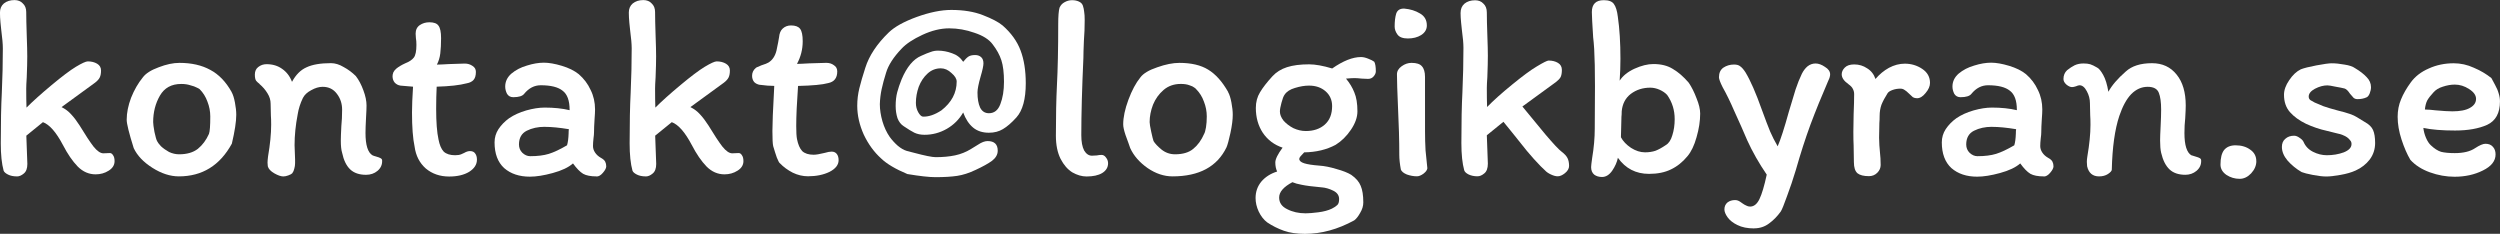 <?xml version="1.0" encoding="UTF-8"?>
<svg version="1.1" viewBox="0 0 101.9 9.529" xmlns="http://www.w3.org/2000/svg">
<rect x="0" y="0" width="101.9" height="9.529" fill="#333333" stroke="none"/>
<g transform="translate(-24.122 -144.71)" fill="#fff">
<path d="m24.81 151.9q-0.212 0-0.36-0.074-0.148-0.074-0.18-0.159-0.116-0.423-0.116-1.111 0-1.27 0.042-2.064 0.042-0.942 0.042-1.81 0-0.254-0.064-0.741-0.011-0.085-0.032-0.307-0.021-0.222-0.021-0.413 0-0.233 0.159-0.37 0.169-0.138 0.434-0.138 0.212 0 0.339 0.138 0.138 0.127 0.138 0.349 0 0.339 0.021 0.953 0.021 0.572 0.021 0.857 0 0.318-0.021 0.847-0.021 0.318-0.021 0.466 0 0.466 0.011 0.773 0.392-0.392 1.027-0.921 0.635-0.529 0.984-0.741 0.37-0.222 0.487-0.222 0.222 0 0.381 0.095t0.159 0.275q0 0.18-0.053 0.286-0.053 0.106-0.191 0.212l-1.365 0.995q0.233 0.116 0.392 0.296 0.169 0.18 0.339 0.445 0.36 0.593 0.572 0.868 0.222 0.275 0.402 0.275l0.265-0.011q0.074 0 0.127 0.085 0.064 0.085 0.064 0.243 0 0.243-0.243 0.392-0.233 0.148-0.529 0.148-0.413 0-0.73-0.318-0.318-0.328-0.603-0.878-0.413-0.783-0.815-0.931l-0.677 0.55 0.042 1.154q0 0.275-0.148 0.392-0.138 0.116-0.275 0.116z"/>
<path d="m33.561 148.46q0.085 0.148 0.138 0.434 0.053 0.275 0.053 0.497 0 0.413-0.18 1.175-0.73 1.333-2.159 1.333-0.529 0-1.079-0.349t-0.762-0.804q-0.286-0.91-0.286-1.154 0-0.423 0.18-0.9 0.191-0.476 0.476-0.826 0.18-0.243 0.646-0.413 0.466-0.18 0.847-0.18 0.741 0 1.259 0.286 0.519 0.275 0.868 0.9zm-0.921 1.704q0.053-0.138 0.053-0.709 0-0.307-0.116-0.603-0.106-0.296-0.318-0.508-0.021-0.021-0.116-0.064-0.095-0.053-0.265-0.095-0.159-0.053-0.37-0.053-0.593 0-0.868 0.476t-0.275 1.079q0 0.106 0.053 0.402 0.064 0.296 0.106 0.37 0.032 0.074 0.159 0.212 0.138 0.127 0.328 0.233 0.201 0.095 0.413 0.095 0.476 0 0.762-0.222 0.286-0.233 0.455-0.614z"/>
<path d="m34.701 148.13q-0.085-0.064-0.138-0.127-0.053-0.074-0.053-0.254 0-0.201 0.138-0.307 0.148-0.116 0.339-0.116 0.37 0 0.635 0.191 0.275 0.191 0.402 0.529 0.233-0.434 0.593-0.593 0.36-0.169 0.995-0.169 0.254 0 0.519 0.159 0.275 0.148 0.497 0.37 0.18 0.233 0.307 0.582 0.127 0.339 0.127 0.614 0 0.159-0.021 0.519-0.021 0.381-0.021 0.603 0 0.741 0.286 0.91 0.042 0.021 0.159 0.053t0.169 0.064q0.064 0.032 0.064 0.095 0.011 0.254-0.191 0.423-0.191 0.159-0.466 0.159-0.413 0-0.646-0.222t-0.328-0.677q-0.053-0.169-0.053-0.497 0-0.18 0.021-0.582 0.032-0.318 0.032-0.677 0-0.37-0.212-0.646-0.212-0.286-0.582-0.286-0.222 0-0.466 0.138-0.243 0.127-0.339 0.318-0.159 0.328-0.212 0.667-0.127 0.656-0.127 1.259 0 0.148 0.021 0.572 0 0.032 0 0.159 0 0.116-0.032 0.222-0.021 0.106-0.085 0.191-0.042 0.042-0.159 0.085-0.116 0.042-0.201 0.042-0.148 0-0.37-0.127t-0.265-0.286l-0.011-0.148q0-0.085 0.021-0.254 0.127-0.741 0.127-1.291 0-0.243-0.011-0.37l-0.011-0.487q0-0.222-0.127-0.423-0.127-0.212-0.328-0.381z"/>
<path d="m40.45 148.2q-0.148-0.021-0.243-0.127-0.085-0.106-0.085-0.254 0-0.074 0.032-0.159 0.042-0.085 0.116-0.148 0.138-0.116 0.37-0.222 0.243-0.095 0.349-0.233 0.106-0.138 0.106-0.519 0-0.159-0.021-0.275-0.011-0.116-0.011-0.18 0-0.233 0.169-0.349 0.169-0.116 0.392-0.116 0.275 0 0.37 0.138 0.106 0.138 0.106 0.508 0 0.36-0.032 0.624-0.032 0.254-0.138 0.455 0.148 0 0.487-0.021 0.466-0.021 0.646-0.021 0.18 0 0.318 0.095 0.138 0.085 0.138 0.243 0 0.222-0.095 0.328-0.095 0.106-0.275 0.138-0.434 0.116-1.228 0.138-0.021 0.413-0.021 0.9 0 0.815 0.095 1.249 0.064 0.339 0.212 0.497 0.159 0.148 0.466 0.148 0.159 0 0.254-0.042 0.106-0.042 0.116-0.053 0.127-0.074 0.233-0.074 0.148 0 0.212 0.095 0.074 0.095 0.074 0.254 0 0.296-0.318 0.497-0.318 0.191-0.815 0.191-0.561 0-0.953-0.328-0.381-0.339-0.455-0.889-0.106-0.497-0.106-1.397 0-0.392 0.042-1.048z"/>
<path d="m48.44 151.9q-0.36 0-0.55-0.106-0.191-0.116-0.413-0.423-0.275 0.243-0.826 0.392-0.54 0.148-0.931 0.148-0.646 0-1.048-0.349-0.392-0.36-0.392-1.048 0-0.296 0.159-0.54 0.169-0.254 0.434-0.445 0.296-0.201 0.699-0.318 0.413-0.116 0.751-0.116 0.572 0 1.016 0.106v-0.011q0-0.572-0.286-0.783-0.275-0.222-0.889-0.222-0.392 0-0.677 0.349-0.106 0.138-0.445 0.138-0.169 0-0.254-0.138-0.074-0.148-0.074-0.296 0-0.307 0.254-0.529 0.265-0.222 0.635-0.328 0.37-0.116 0.688-0.116 0.307 0 0.73 0.127t0.688 0.339q0.318 0.275 0.487 0.646 0.18 0.36 0.18 0.794 0 0.138-0.021 0.413-0.021 0.318-0.021 0.519 0 0.095-0.021 0.243-0.021 0.191-0.021 0.318 0 0.138 0.085 0.265t0.233 0.212q0.138 0.074 0.18 0.159 0.042 0.085 0.042 0.191 0 0.106-0.138 0.265-0.127 0.148-0.254 0.148zm-2.117-2.021q-0.413 0-0.73 0.159t-0.318 0.561q0 0.201 0.138 0.339 0.148 0.138 0.318 0.138 0.455 0 0.762-0.095 0.307-0.095 0.741-0.349 0.053-0.169 0.064-0.476 0-0.116 0.011-0.18-0.572-0.095-0.984-0.095z"/>
<path d="m50.442 151.9q-0.212 0-0.36-0.074-0.148-0.074-0.18-0.159-0.116-0.423-0.116-1.111 0-1.27 0.042-2.064 0.042-0.942 0.042-1.81 0-0.254-0.064-0.741-0.011-0.085-0.032-0.307-0.021-0.222-0.021-0.413 0-0.233 0.159-0.37 0.169-0.138 0.434-0.138 0.212 0 0.339 0.138 0.138 0.127 0.138 0.349 0 0.339 0.021 0.953 0.021 0.572 0.021 0.857 0 0.318-0.021 0.847-0.021 0.318-0.021 0.466 0 0.466 0.011 0.773 0.392-0.392 1.027-0.921 0.635-0.529 0.984-0.741 0.37-0.222 0.487-0.222 0.222 0 0.381 0.095t0.159 0.275q0 0.18-0.053 0.286-0.053 0.106-0.191 0.212l-1.365 0.995q0.233 0.116 0.392 0.296 0.169 0.18 0.339 0.445 0.36 0.593 0.572 0.868 0.222 0.275 0.402 0.275l0.265-0.011q0.074 0 0.127 0.085 0.064 0.085 0.064 0.243 0 0.243-0.243 0.392-0.233 0.148-0.529 0.148-0.413 0-0.73-0.318-0.318-0.328-0.603-0.878-0.413-0.783-0.815-0.931l-0.677 0.55 0.042 1.154q0 0.275-0.148 0.392-0.138 0.116-0.275 0.116z"/>
<path d="m55.105 148.17q-0.148-0.021-0.243-0.116-0.085-0.106-0.085-0.254 0-0.191 0.148-0.318 0.032-0.032 0.106-0.053 0.074-0.032 0.116-0.053 0.233-0.074 0.296-0.116 0.243-0.148 0.328-0.487 0.085-0.402 0.106-0.55 0.021-0.233 0.148-0.349 0.138-0.127 0.339-0.127 0.265 0 0.37 0.138 0.106 0.138 0.106 0.508 0 0.487-0.233 0.921 0.148 0 0.487-0.021 0.508-0.021 0.709-0.021 0.18 0 0.307 0.095 0.138 0.085 0.138 0.254 0 0.402-0.37 0.476-0.339 0.095-1.228 0.116-0.074 1.037-0.074 1.64 0 0.37 0.032 0.529 0.064 0.328 0.212 0.487 0.159 0.148 0.466 0.148 0.148 0 0.445-0.074 0.18-0.053 0.286-0.053 0.138 0 0.212 0.095 0.074 0.095 0.074 0.254 0 0.286-0.37 0.476-0.37 0.18-0.878 0.18-0.318 0-0.624-0.148-0.307-0.159-0.519-0.381-0.042-0.021-0.127-0.233-0.074-0.212-0.148-0.466-0.032-0.127-0.032-0.614 0-0.466 0.064-1.609l0.011-0.233q-0.074 0-0.275-0.011-0.201-0.021-0.296-0.032z"/>
<path d="m64.429 150.12q-0.392 0-0.646-0.212t-0.402-0.614q-0.243 0.423-0.667 0.667-0.423 0.243-0.91 0.243-0.233 0-0.413-0.085-0.169-0.085-0.434-0.265-0.169-0.106-0.254-0.328-0.074-0.233-0.074-0.497 0-0.318 0.064-0.561 0.064-0.243 0.18-0.529 0.318-0.751 0.794-0.953 0.254-0.116 0.392-0.159 0.138-0.053 0.296-0.053 0.286 0 0.572 0.106 0.286 0.095 0.455 0.349 0.116-0.148 0.212-0.212t0.275-0.064q0.148 0 0.243 0.085t0.095 0.254q0 0.148-0.116 0.54-0.127 0.445-0.127 0.646 0 0.381 0.106 0.614 0.116 0.233 0.36 0.233 0.328 0 0.466-0.37 0.148-0.381 0.148-0.91 0-0.55-0.106-0.878-0.106-0.328-0.36-0.656-0.222-0.296-0.741-0.466-0.508-0.18-1.027-0.18-0.519 0-1.09 0.265t-0.847 0.561q-0.497 0.519-0.635 0.984-0.116 0.37-0.18 0.667-0.064 0.296-0.074 0.614 0 0.328 0.106 0.699 0.106 0.36 0.296 0.635 0.138 0.191 0.328 0.36 0.191 0.159 0.37 0.212l0.286 0.074q0.677 0.18 0.889 0.18 0.445 0 0.794-0.074t0.656-0.265q0.053-0.032 0.275-0.169 0.222-0.148 0.392-0.148 0.413 0 0.413 0.392 0 0.233-0.233 0.413-0.233 0.169-0.667 0.37-0.402 0.191-0.751 0.243-0.349 0.053-0.889 0.053-0.381 0-1.143-0.127-0.73-0.307-1.069-0.635-0.434-0.392-0.709-0.974-0.265-0.593-0.265-1.175 0-0.36 0.085-0.709t0.243-0.836q0.233-0.741 0.953-1.439 0.36-0.349 1.143-0.635 0.794-0.286 1.408-0.286 0.751 0 1.291 0.212 0.55 0.212 0.804 0.423 0.519 0.455 0.73 1.016t0.212 1.333q0 0.974-0.381 1.397-0.296 0.328-0.55 0.476-0.243 0.148-0.572 0.148zm-1.937-0.91q0.624-0.487 0.624-1.175 0-0.169-0.212-0.349-0.201-0.191-0.434-0.191-0.307 0-0.54 0.212-0.233 0.212-0.36 0.54-0.116 0.328-0.116 0.656 0 0.212 0.095 0.381 0.095 0.169 0.191 0.18 0.349 0.011 0.751-0.254z"/>
<path d="m68.196 150.22q0 0.402 0.116 0.624 0.127 0.212 0.318 0.212 0.106 0 0.201-0.011 0.095-0.021 0.191-0.021 0.106 0 0.18 0.106 0.085 0.106 0.085 0.233 0 0.254-0.243 0.402-0.233 0.138-0.635 0.138-0.286 0-0.582-0.169-0.286-0.18-0.476-0.55-0.191-0.381-0.191-0.942 0-1.206 0.042-2.043 0.053-0.995 0.053-2.508 0-0.476 0.053-0.667 0.064-0.148 0.201-0.222 0.148-0.085 0.307-0.085t0.275 0.053q0.127 0.053 0.169 0.169 0.042 0.127 0.053 0.254 0.021 0.116 0.021 0.339 0 0.434-0.032 0.836-0.021 0.487-0.021 0.709-0.085 1.863-0.085 3.143z"/>
<path d="m74.178 148.46q0.085 0.148 0.138 0.434 0.053 0.275 0.053 0.497 0 0.296-0.095 0.741-0.095 0.434-0.159 0.582-0.572 1.185-2.201 1.185-0.519 0-1.016-0.339-0.497-0.349-0.709-0.815l-0.074-0.212q-0.011-0.042-0.116-0.318-0.095-0.286-0.095-0.434 0-0.434 0.212-1.005t0.487-0.91q0.18-0.243 0.688-0.413 0.508-0.18 0.9-0.18 0.73 0 1.175 0.275 0.455 0.275 0.815 0.91zm-0.974 1.704q0.042-0.074 0.074-0.265 0.032-0.191 0.032-0.445 0-0.307-0.116-0.603-0.106-0.296-0.318-0.508-0.011-0.021-0.074-0.064-0.064-0.053-0.201-0.095-0.138-0.053-0.349-0.053-0.413 0-0.699 0.243-0.286 0.243-0.434 0.603-0.138 0.36-0.138 0.709 0 0.095 0.064 0.392 0.064 0.296 0.095 0.381 0.085 0.148 0.328 0.349 0.243 0.191 0.55 0.191 0.476 0 0.741-0.222 0.275-0.222 0.445-0.614z"/>
<path d="m79.203 151.84q0.286 0.201 0.381 0.445 0.106 0.243 0.106 0.677 0 0.212-0.127 0.423-0.116 0.212-0.243 0.307-1.005 0.55-2.011 0.55-0.497 0-0.857-0.127t-0.677-0.339q-0.212-0.159-0.349-0.445-0.127-0.275-0.127-0.55 0-0.381 0.233-0.667 0.243-0.286 0.646-0.413-0.074-0.159-0.074-0.37 0-0.201 0.296-0.603-0.508-0.169-0.804-0.603-0.286-0.434-0.286-1.016 0-0.36 0.169-0.635 0.169-0.286 0.508-0.656 0.233-0.254 0.593-0.37 0.36-0.116 0.9-0.116 0.381 0 0.942 0.169 0.667-0.466 1.175-0.466 0.127 0 0.286 0.064 0.169 0.064 0.254 0.127 0.064 0.116 0.064 0.392 0 0.106-0.095 0.212-0.085 0.095-0.222 0.095l-0.254-0.011q-0.191-0.021-0.296-0.021-0.116 0-0.349 0.021 0.222 0.265 0.339 0.561 0.127 0.296 0.127 0.773 0 0.36-0.265 0.751-0.265 0.392-0.624 0.614-0.55 0.296-1.281 0.307-0.085 0.085-0.148 0.159-0.053 0.064-0.053 0.106 0 0.116 0.201 0.18t0.614 0.095q0.318 0.021 0.699 0.138 0.392 0.106 0.614 0.243zm-1.863-1.789q0.487 0 0.783-0.265 0.296-0.265 0.296-0.751 0-0.37-0.265-0.603-0.265-0.233-0.677-0.233-0.265 0-0.572 0.095-0.296 0.085-0.423 0.275-0.064 0.085-0.127 0.328-0.064 0.233-0.064 0.36 0 0.18 0.148 0.37 0.159 0.18 0.402 0.307 0.254 0.116 0.497 0.116zm0.667 2.297q-0.582-0.053-0.826-0.106-0.233-0.042-0.381-0.106-0.54 0.286-0.54 0.624 0 0.318 0.328 0.476 0.328 0.169 0.751 0.169 0.191 0 0.519-0.042t0.55-0.148q0.148-0.074 0.222-0.148 0.074-0.064 0.074-0.243 0-0.222-0.233-0.339t-0.466-0.138z"/>
<path d="m81.359 145.06q0.37 0.032 0.646 0.201 0.275 0.159 0.275 0.487 0 0.243-0.233 0.392-0.222 0.138-0.54 0.138-0.307 0-0.423-0.159t-0.116-0.328q0-0.318 0.064-0.529 0.074-0.212 0.328-0.201zm0.847 4.688v0.307q0 0.413 0.021 0.783 0.032 0.36 0.074 0.73-0.011 0.106-0.159 0.222-0.148 0.106-0.265 0.106-0.201 0-0.413-0.074-0.201-0.085-0.243-0.201-0.064-0.339-0.064-0.603 0-0.868-0.053-1.947-0.042-0.953-0.042-1.333 0-0.191 0.191-0.328 0.191-0.138 0.402-0.138 0.307 0 0.423 0.138 0.127 0.138 0.127 0.434z"/>
<path d="m87.771 150.89q0.18 0.138 0.243 0.265t0.064 0.318q0 0.159-0.169 0.296-0.159 0.127-0.296 0.127-0.116 0-0.275-0.074t-0.243-0.169q-0.116-0.095-0.455-0.466-0.328-0.37-0.487-0.582-0.381-0.476-0.381-0.476l-0.37-0.455-0.677 0.55 0.042 1.154q0 0.286-0.148 0.402-0.138 0.116-0.275 0.116-0.201 0-0.36-0.074-0.148-0.074-0.18-0.169-0.116-0.423-0.116-1.111 0-1.291 0.042-2.064 0.042-0.963 0.042-1.82 0-0.265-0.064-0.73-0.011-0.095-0.032-0.307-0.021-0.212-0.021-0.381 0-0.243 0.159-0.381 0.169-0.138 0.434-0.138 0.212 0 0.339 0.138 0.138 0.127 0.138 0.36 0 0.349 0.021 0.921t0.021 0.836q0 0.328-0.021 0.878-0.021 0.296-0.021 0.445 0 0.466 0.011 0.773 0.381-0.392 1.016-0.91 0.646-0.529 1.005-0.741 0.402-0.243 0.487-0.243 0.222 0 0.381 0.095t0.159 0.286q0 0.191-0.053 0.296-0.053 0.095-0.191 0.201l-1.365 0.995q0.455 0.561 0.942 1.143 0.487 0.572 0.656 0.699z"/>
<path d="m89.133 148.22q0-0.953-0.032-1.513-0.021-0.318-0.042-0.476-0.053-0.826-0.053-1.027 0-0.487 0.487-0.487 0.307 0 0.413 0.159 0.116 0.159 0.159 0.519 0.106 0.73 0.106 1.714 0 0.445-0.032 0.889 0.191-0.296 0.603-0.487 0.423-0.191 0.773-0.191 0.476 0 0.794 0.201 0.328 0.191 0.646 0.561 0.18 0.265 0.318 0.635 0.148 0.36 0.148 0.624 0 0.455-0.148 0.963-0.138 0.497-0.37 0.773-0.296 0.36-0.677 0.54-0.37 0.18-0.889 0.18-0.804 0-1.27-0.656-0.053 0.265-0.233 0.529-0.18 0.254-0.413 0.254-0.191 0-0.318-0.095-0.127-0.106-0.127-0.307 0-0.074 0.042-0.37 0.106-0.635 0.106-1.196zm2.032 2.699q0.243 0 0.434-0.064 0.191-0.074 0.423-0.233 0.18-0.106 0.265-0.402 0.095-0.296 0.095-0.656 0-0.55-0.307-0.984-0.116-0.127-0.307-0.212-0.191-0.085-0.381-0.085-0.455 0-0.794 0.254-0.328 0.254-0.37 0.709 0 0.138-0.011 0.222l-0.021 0.836q0.127 0.243 0.413 0.434 0.286 0.18 0.561 0.18z"/>
<path d="m95.615 154.02q-0.402 0-0.677-0.138-0.265-0.127-0.402-0.318-0.127-0.18-0.127-0.318 0-0.18 0.127-0.286 0.127-0.095 0.307-0.095 0.106 0 0.201 0.064t0.106 0.074q0.074 0.053 0.148 0.085 0.074 0.042 0.159 0.042 0.233 0 0.381-0.307 0.148-0.307 0.296-0.995-0.476-0.699-0.794-1.397l-0.243-0.561q-0.053-0.127-0.296-0.656-0.233-0.54-0.466-0.953-0.148-0.296-0.148-0.402 0-0.265 0.18-0.392 0.191-0.127 0.434-0.127 0.169 0 0.254 0.074 0.095 0.064 0.212 0.243 0.307 0.508 0.667 1.524 0.212 0.582 0.339 0.889 0.127 0.296 0.307 0.603 0.18-0.413 0.455-1.408 0.169-0.572 0.275-0.91 0.116-0.349 0.254-0.635 0.095-0.191 0.233-0.307 0.148-0.116 0.328-0.116t0.381 0.138q0.212 0.127 0.212 0.307 0 0.106-0.074 0.254-0.413 0.953-0.73 1.799-0.307 0.836-0.593 1.841-0.169 0.561-0.36 1.069-0.18 0.508-0.254 0.624-0.212 0.296-0.476 0.487-0.265 0.201-0.614 0.201z"/>
<path d="m99.465 148.14q-0.275-0.191-0.275-0.402 0-0.148 0.127-0.275t0.381-0.127q0.296 0 0.529 0.159 0.243 0.148 0.339 0.434 0.243-0.286 0.55-0.455 0.318-0.169 0.646-0.169 0.392 0 0.709 0.212 0.318 0.212 0.318 0.572 0 0.201-0.18 0.413-0.169 0.212-0.349 0.212-0.095 0-0.169-0.042-0.064-0.053-0.159-0.148-0.106-0.106-0.18-0.148-0.074-0.053-0.169-0.053-0.169 0-0.318 0.053-0.148 0.053-0.201 0.127-0.169 0.265-0.254 0.476-0.074 0.212-0.074 0.455 0 0.18-0.011 0.286l-0.011 0.603q0 0.138 0.011 0.307 0.011 0.169 0.021 0.254 0.032 0.286 0.032 0.55 0 0.18-0.138 0.318t-0.339 0.138q-0.318 0-0.466-0.116-0.148-0.127-0.148-0.455l-0.011-0.677q-0.011-0.201-0.011-0.572l0.011-0.699q0.021-0.508 0.021-0.826 0-0.116-0.053-0.212-0.042-0.095-0.18-0.191z"/>
<path d="m107.43 151.9q-0.36 0-0.55-0.106-0.191-0.116-0.413-0.423-0.275 0.243-0.826 0.392-0.54 0.148-0.931 0.148-0.646 0-1.048-0.349-0.392-0.36-0.392-1.048 0-0.296 0.159-0.54 0.169-0.254 0.434-0.445 0.296-0.201 0.699-0.318 0.413-0.116 0.751-0.116 0.572 0 1.016 0.106v-0.011q0-0.572-0.286-0.783-0.275-0.222-0.889-0.222-0.392 0-0.677 0.349-0.106 0.138-0.445 0.138-0.169 0-0.254-0.138-0.074-0.148-0.074-0.296 0-0.307 0.254-0.529 0.265-0.222 0.635-0.328 0.37-0.116 0.688-0.116 0.307 0 0.73 0.127 0.423 0.127 0.688 0.339 0.318 0.275 0.487 0.646 0.18 0.36 0.18 0.794 0 0.138-0.021 0.413-0.021 0.318-0.021 0.519 0 0.095-0.021 0.243-0.021 0.191-0.021 0.318 0 0.138 0.085 0.265t0.233 0.212q0.138 0.074 0.18 0.159 0.042 0.085 0.042 0.191 0 0.106-0.138 0.265-0.127 0.148-0.254 0.148zm-2.117-2.021q-0.413 0-0.73 0.159t-0.318 0.561q0 0.201 0.138 0.339 0.148 0.138 0.318 0.138 0.455 0 0.762-0.095 0.307-0.095 0.741-0.349 0.053-0.169 0.064-0.476 0-0.116 0.011-0.18-0.572-0.095-0.984-0.095z"/>
<path d="m113.45 151.04q0.053 0.021 0.169 0.053 0.116 0.032 0.169 0.064 0.053 0.032 0.053 0.095 0.011 0.254-0.191 0.423-0.191 0.159-0.455 0.159-0.413 0-0.646-0.222-0.233-0.222-0.339-0.677-0.042-0.18-0.042-0.497 0-0.18 0.021-0.582 0.021-0.423 0.021-0.677 0-0.455-0.095-0.688-0.095-0.243-0.455-0.243-0.37 0-0.667 0.296-0.286 0.296-0.487 0.889-0.275 0.826-0.307 2.191 0 0.074-0.159 0.18-0.148 0.095-0.36 0.095-0.392 0-0.487-0.413l-0.011-0.18q0-0.095 0.021-0.222 0.127-0.741 0.127-1.291 0-0.243-0.011-0.381l-0.011-0.497q0-0.254-0.127-0.487-0.127-0.243-0.296-0.243-0.053 0-0.148 0.042-0.095 0.032-0.159 0.032-0.106 0-0.233-0.106-0.116-0.106-0.116-0.222 0-0.222 0.148-0.36 0.159-0.127 0.307-0.201 0.159-0.074 0.36-0.074 0.169 0 0.275 0.032 0.106 0.032 0.286 0.138 0.106 0.053 0.243 0.296 0.138 0.243 0.212 0.688 0.212-0.392 0.709-0.826 0.37-0.339 1.069-0.339 0.635 0 1.005 0.466 0.37 0.455 0.37 1.259 0 0.159-0.021 0.519-0.032 0.286-0.032 0.603 0 0.741 0.286 0.91z"/>
<path d="m116.09 151.28q0 0.265-0.212 0.497-0.212 0.222-0.466 0.222-0.296 0-0.54-0.159-0.243-0.169-0.243-0.423 0-0.402 0.148-0.593 0.159-0.191 0.466-0.191 0.36 0 0.603 0.18 0.243 0.169 0.243 0.466z"/>
<path d="m120.18 149.48q0.085 0.053 0.328 0.201 0.254 0.138 0.339 0.328 0.085 0.191 0.085 0.529 0 0.381-0.222 0.677-0.222 0.286-0.572 0.445-0.254 0.116-0.624 0.18-0.36 0.064-0.572 0.064-0.212 0-0.55-0.064-0.328-0.064-0.455-0.116-0.328-0.191-0.572-0.466-0.233-0.275-0.233-0.561 0-0.212 0.138-0.328 0.138-0.127 0.36-0.127 0.106 0 0.222 0.085 0.116 0.074 0.159 0.159 0.116 0.275 0.392 0.413 0.275 0.138 0.561 0.138 0.37 0 0.688-0.116 0.318-0.127 0.318-0.339 0-0.095-0.053-0.148-0.042-0.064-0.127-0.127-0.148-0.106-0.445-0.169-0.296-0.074-0.381-0.095-0.434-0.095-0.847-0.286-0.413-0.201-0.656-0.476-0.243-0.275-0.243-0.709 0-0.286 0.212-0.593 0.212-0.318 0.476-0.445 0.191-0.074 0.635-0.159 0.455-0.085 0.614-0.085 0.243 0 0.529 0.053 0.286 0.042 0.434 0.148 0.286 0.169 0.466 0.36 0.18 0.18 0.18 0.413 0 0.116-0.053 0.254-0.053 0.127-0.127 0.159-0.159 0.074-0.37 0.074-0.095 0-0.159-0.053-0.053-0.053-0.148-0.169-0.116-0.18-0.222-0.212-0.127-0.032-0.37-0.074-0.243-0.053-0.328-0.053-0.243 0-0.508 0.138-0.254 0.138-0.254 0.318 0 0.095 0.074 0.148 0.085 0.053 0.169 0.095 0.095 0.042 0.127 0.053 0.222 0.106 0.487 0.18 0.275 0.074 0.339 0.095 0.572 0.138 0.762 0.265z"/>
<path d="m121.85 149.47q0-0.381 0.138-0.709 0.138-0.339 0.402-0.699 0.265-0.36 0.73-0.561 0.466-0.212 1.016-0.212 0.423 0 0.815 0.18 0.402 0.169 0.72 0.423 0.042 0.074 0.148 0.275 0.106 0.191 0.148 0.349 0.053 0.159 0.053 0.328 0 0.709-0.519 0.953-0.519 0.233-1.312 0.233t-1.291-0.106q0.021 0.201 0.106 0.402 0.085 0.201 0.201 0.307 0.212 0.201 0.413 0.265 0.212 0.053 0.561 0.053 0.529 0 0.826-0.201 0.275-0.18 0.423-0.18 0.201 0 0.307 0.127 0.106 0.116 0.106 0.307 0 0.402-0.519 0.656-0.508 0.254-1.154 0.254-0.508 0-1.005-0.18-0.497-0.18-0.794-0.508-0.201-0.339-0.36-0.826-0.159-0.487-0.159-0.931zm2.328-1.312q-0.233 0-0.487 0.085-0.243 0.074-0.381 0.233-0.169 0.18-0.254 0.328-0.074 0.148-0.095 0.37 0.116 0 0.222 0.011 0.106 0.011 0.201 0.021 0.466 0.042 0.699 0.042 0.466 0 0.709-0.138 0.254-0.138 0.254-0.37 0-0.222-0.286-0.402-0.275-0.18-0.582-0.18z"/>
</g>
</svg>
